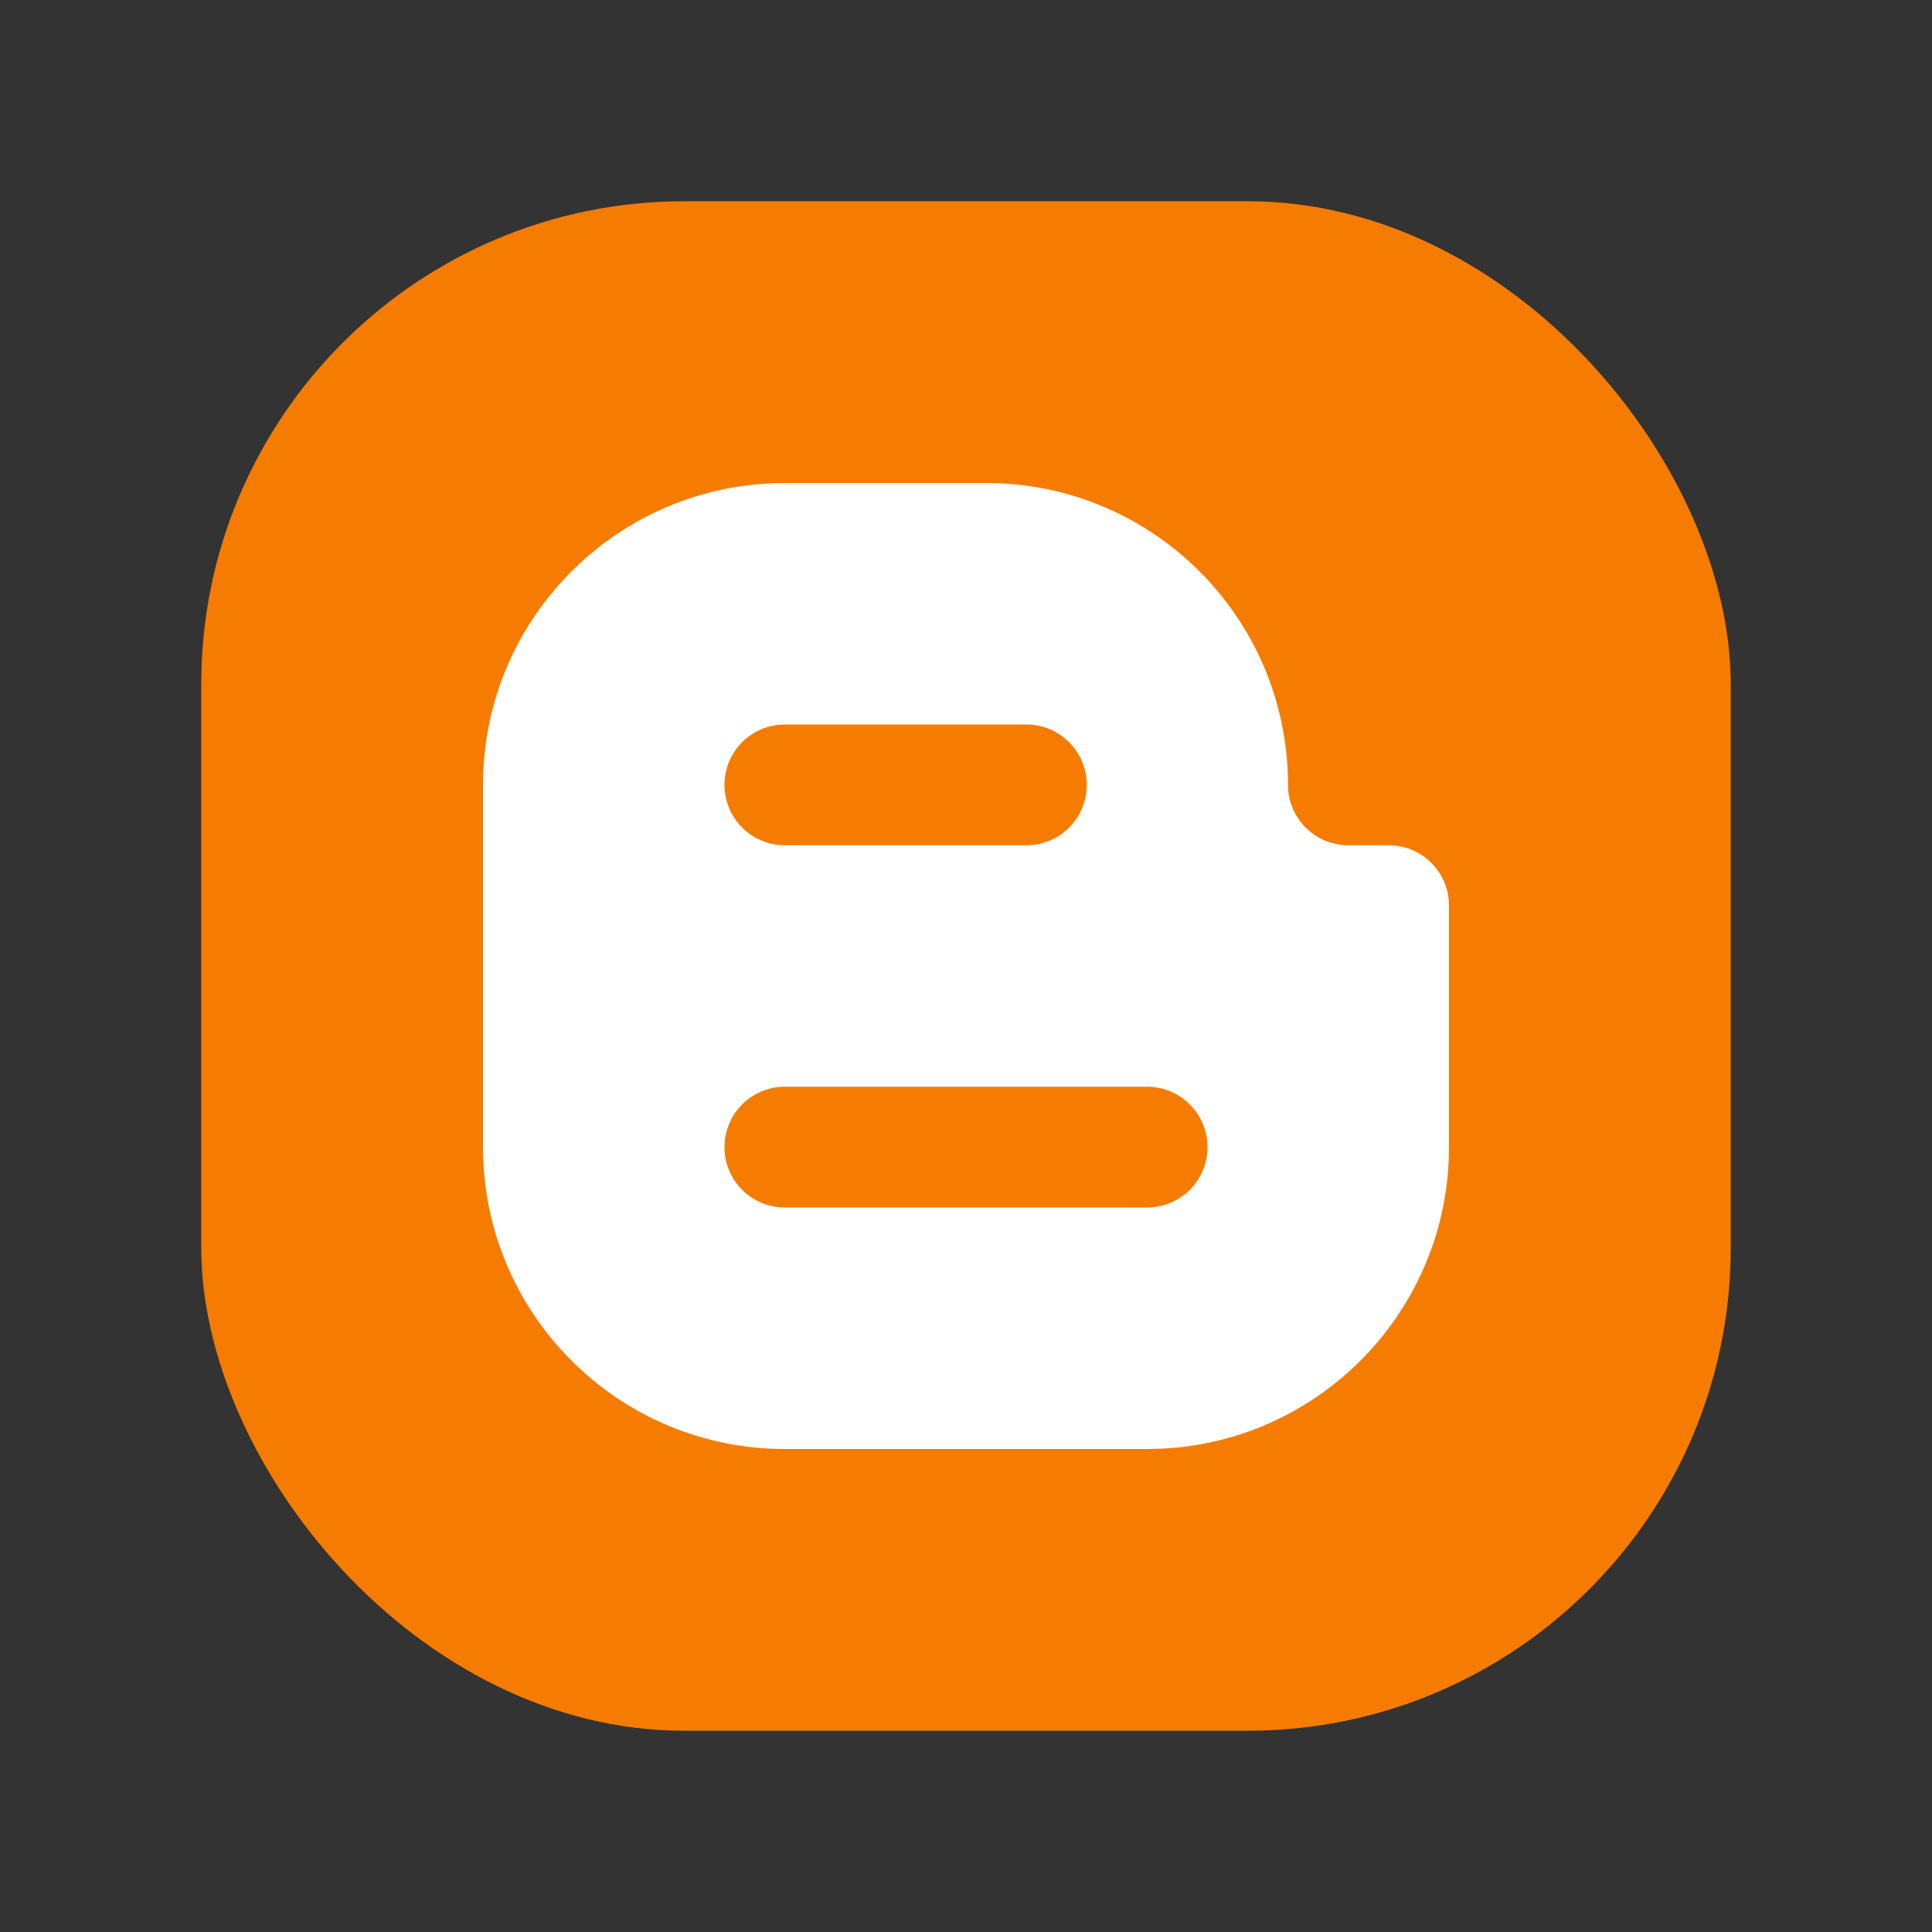 <svg viewBox="0 0 48 48" xmlns="http://www.w3.org/2000/svg"><rect x="0" y="0" width="48" height="48" fill="#333333" stroke="none"/><g fill="none" fill-rule="evenodd"><rect fill="#F57C00" x="5" y="5" width="38" height="38" rx="12"/><path d="M34.5 21h-1c-.83 0-1.5-.67-1.5-1.5 0-4.14-3.36-7.5-7.5-7.5h-5c-4.14 0-7.5 3.36-7.5 7.5v9c0 4.14 3.36 7.5 7.5 7.5h9c4.14 0 7.5-3.36 7.5-7.5v-6c0-.83-.67-1.5-1.5-1.5zm-15-3h6c.83 0 1.5.67 1.5 1.5s-.67 1.5-1.5 1.5h-6c-.83 0-1.5-.67-1.5-1.5s.67-1.5 1.5-1.5zm9 12h-9c-.83 0-1.5-.67-1.5-1.5s.67-1.5 1.5-1.5h9c.83 0 1.5.67 1.5 1.5s-.67 1.5-1.5 1.5z" fill="#FFF"/></g></svg>